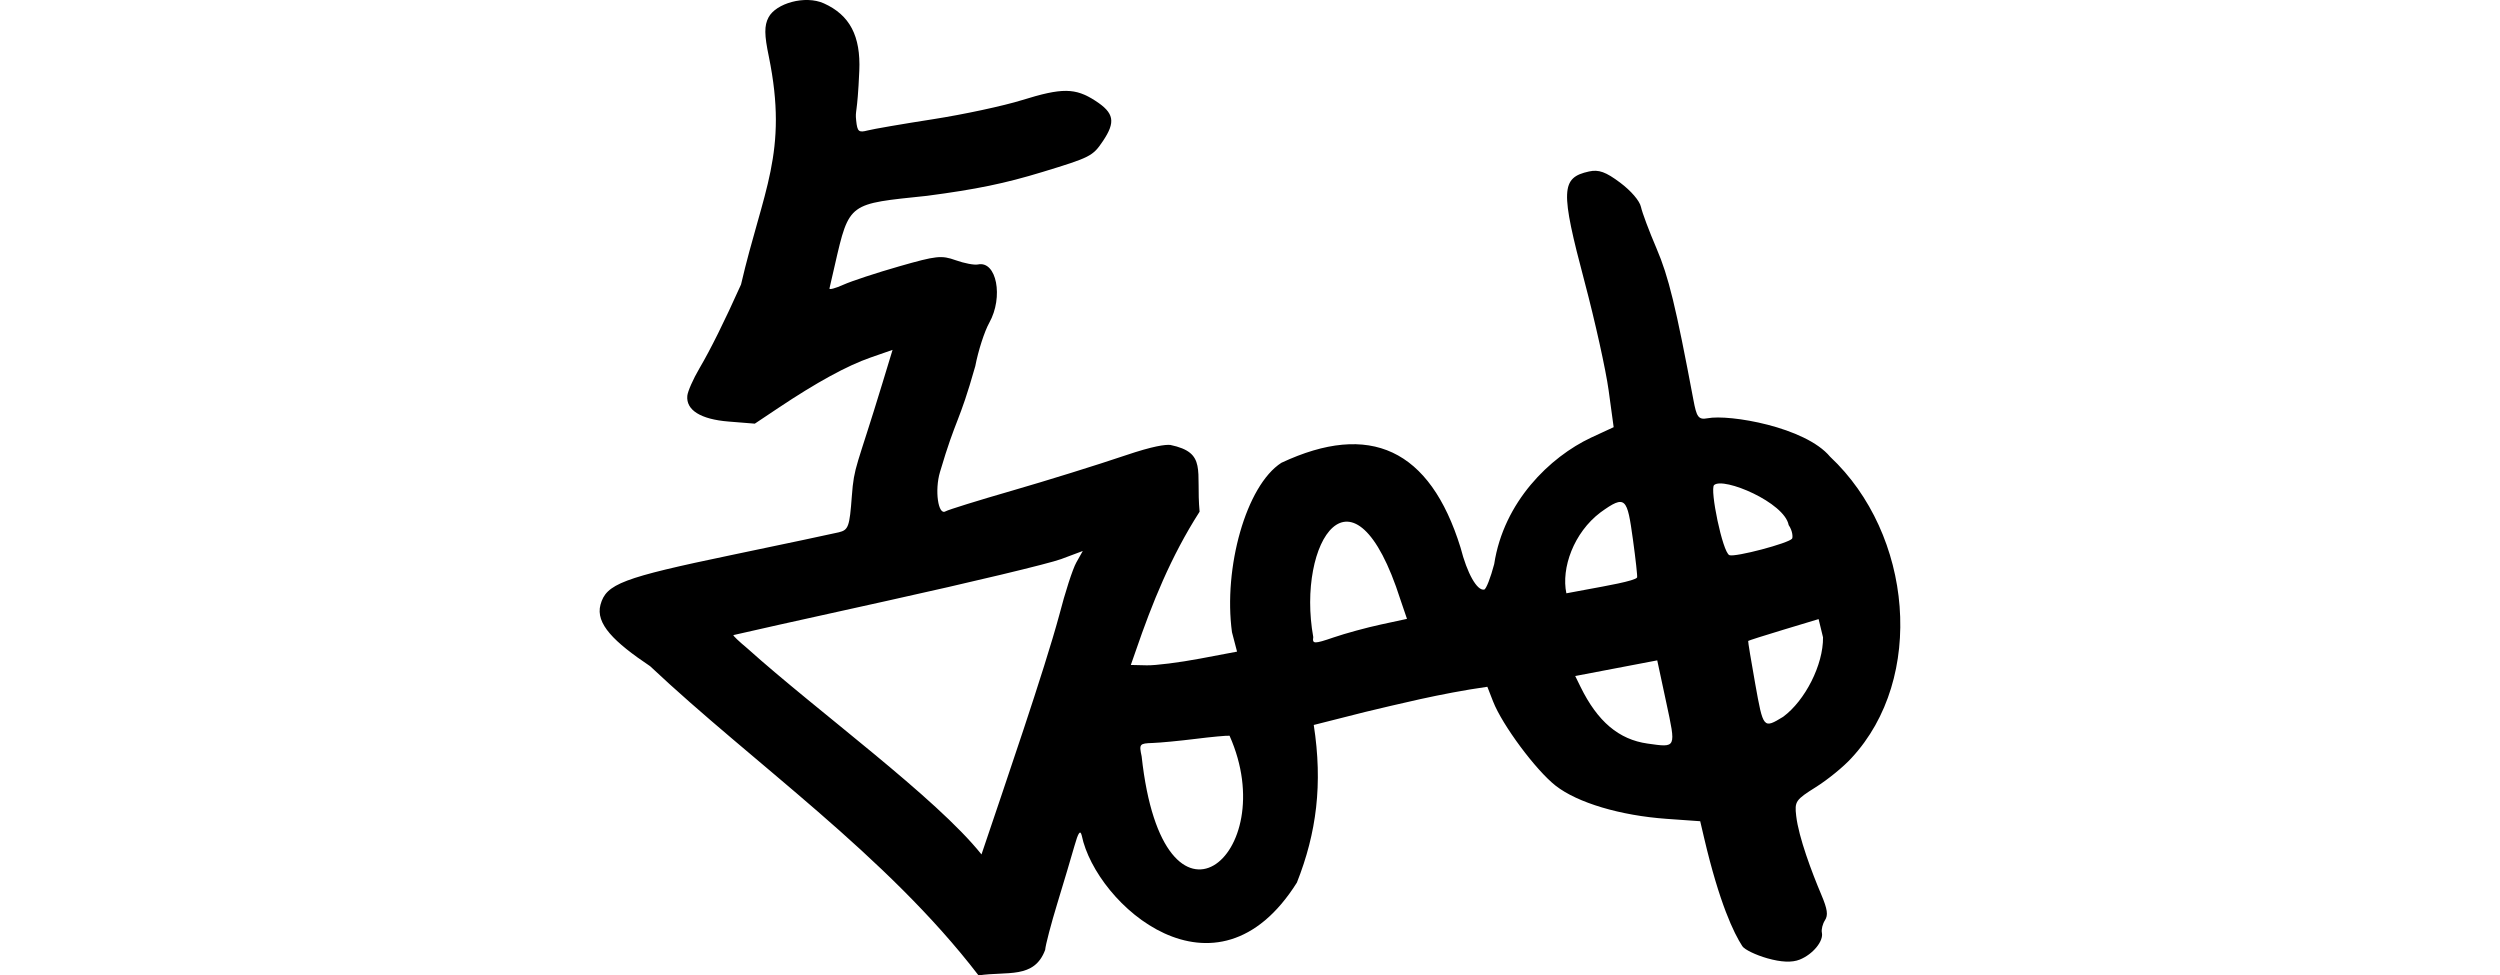<?xml version="1.0" encoding="UTF-8" standalone="no"?>
<!-- Created with Inkscape (http://www.inkscape.org/) -->

<svg
   xmlns:dc="http://purl.org/dc/elements/1.1/"
   xmlns:cc="http://creativecommons.org/ns#"
   xmlns:rdf="http://www.w3.org/1999/02/22-rdf-syntax-ns#"
   xmlns:svg="http://www.w3.org/2000/svg"
   xmlns="http://www.w3.org/2000/svg"
   xmlns:sodipodi="http://sodipodi.sourceforge.net/DTD/sodipodi-0.dtd"
   xmlns:inkscape="http://www.inkscape.org/namespaces/inkscape"
   width="200"
   height="78.032"
   id="svg2"
   version="1.1"
   inkscape:version="0.48.2 r9819"
   sodipodi:docname="water.svg">
  <defs
     id="defs4" />
  <sodipodi:namedview
     id="base"
     pagecolor="#ffffff"
     bordercolor="#666666"
     borderopacity="1.0"
     inkscape:pageopacity="0.0"
     inkscape:pageshadow="2"
     inkscape:zoom="2.8"
     inkscape:cx="87.420284"
     inkscape:cy="52.191597"
     inkscape:document-units="px"
     inkscape:current-layer="layer1"
     showgrid="false"
     fit-margin-top="0"
     fit-margin-left="0"
     fit-margin-right="0"
     fit-margin-bottom="0"
     inkscape:window-width="1366"
     inkscape:window-height="706"
     inkscape:window-x="-8"
     inkscape:window-y="-8"
     inkscape:window-maximized="1" />
  <g
     inkscape:label="Layer 1"
     inkscape:groupmode="layer"
     id="layer1"
     transform="translate(-1448.091,-696.396)">
    <path
       inkscape:connector-curvature="0"
       id="path3395"
       d="m 1589.475,773.059 c -0.922,-0.261 -1.821,-0.696 -1.996,-0.966 -0.682,-1.047 -1.832,-3.427 -3.061,-8.671 l -0.311,-1.328 -2.679,-0.19 c -3.712,-0.263 -7.136,-1.285 -8.884,-2.651 -1.585,-1.239 -4.271,-4.855 -5.005,-6.737 l -0.46,-1.178 c -3.755,0.533 -7.314,1.434 -9.775,2.014 l -4.113,1.041 c 0.73,4.719 0.226,8.635 -1.348,12.609 -6.483,10.31 -16.071,1.766 -17.212,-3.762 -0.118,-0.481 -0.279,-0.25 -0.587,0.838 -0.233,0.826 -0.843,2.872 -1.354,4.545 -0.512,1.673 -0.955,3.366 -0.986,3.761 -0.87,2.353 -3.046,1.694 -5.329,2.044 -7.385,-9.636 -18.057,-16.996 -26.275,-24.738 -2.884,-1.934 -4.385,-3.398 -3.97,-4.918 0.454,-1.662 1.748,-2.153 10.509,-3.98 4.242,-0.885 8.092,-1.7 8.556,-1.812 0.768,-0.185 0.861,-0.441 1.042,-2.883 0.183,-2.469 0.363,-2.194 2.443,-9.031 l 0.816,-2.681 -1.766,0.615 c -1.875,0.653 -4.303,1.981 -7.376,4.034 l -1.878,1.254 -2.102,-0.169 c -2.229,-0.179 -3.409,-0.916 -3.298,-2.061 0.034,-0.356 0.467,-1.337 0.962,-2.18 0.905,-1.542 1.992,-3.733 3.335,-6.722 1.756,-7.557 3.795,-10.526 2.227,-18.226 -0.367,-1.747 -0.375,-2.482 -0.027,-3.143 0.593,-1.127 2.927,-1.798 4.431,-1.121 2.071,0.934 2.952,2.613 2.831,5.397 -0.157,3.617 -0.346,3.085 -0.249,3.983 0.093,0.879 0.201,0.973 0.913,0.787 0.443,-0.116 2.797,-0.521 5.231,-0.9 2.434,-0.378 5.646,-1.068 7.139,-1.533 3.186,-0.992 4.246,-0.982 5.846,0.054 1.512,0.979 1.645,1.69 0.604,3.236 -0.807,1.199 -0.995,1.295 -4.834,2.465 -3.007,0.917 -5.288,1.388 -9.228,1.906 -6.269,0.665 -6.218,0.46 -7.382,5.555 -0.198,0.887 -0.389,1.72 -0.426,1.851 -0.036,0.131 0.464,-10e-4 1.114,-0.293 0.649,-0.292 2.655,-0.953 4.456,-1.468 2.992,-0.857 3.384,-0.899 4.531,-0.49 0.691,0.246 1.489,0.398 1.775,0.337 1.491,-0.319 2.06,2.603 0.908,4.664 -0.384,0.687 -0.887,2.248 -1.119,3.469 -1.335,4.71 -1.498,3.986 -2.825,8.475 -0.435,1.459 -0.146,3.497 0.445,3.142 0.207,-0.124 2.613,-0.872 5.346,-1.661 2.733,-0.789 6.804,-2.056 9.046,-2.815 2.242,-0.759 3.183,-0.872 3.595,-0.836 2.962,0.626 2.031,2.044 2.338,5.34 -2.313,3.609 -3.809,7.359 -5.087,11.077 l -0.415,1.185 1.272,0.029 c 0.699,0.016 2.611,-0.225 4.249,-0.534 l 2.977,-0.562 -0.406,-1.555 c -0.698,-5.129 1.123,-11.734 3.956,-13.553 7.062,-3.305 11.879,-1.122 14.332,6.792 0.528,2.068 1.323,3.473 1.894,3.351 0.151,-0.032 0.51,-0.949 0.796,-2.037 0.761,-4.988 4.456,-8.567 7.749,-10.117 l 1.808,-0.837 -0.403,-2.952 c -0.222,-1.623 -1.085,-5.52 -1.918,-8.66 -1.95,-7.345 -1.91,-8.349 0.352,-8.845 0.775,-0.17 1.339,0.033 2.489,0.895 0.874,0.655 1.56,1.456 1.664,1.941 0.097,0.455 0.658,1.949 1.245,3.321 0.967,2.26 1.542,4.621 2.953,12.127 0.247,1.314 0.378,1.606 1.125,1.461 1.746,-0.339 7.834,0.699 9.806,3.073 6.616,6.199 7.65,17.725 1.71,24.11 -0.611,0.678 -1.887,1.721 -2.837,2.317 -1.634,1.026 -1.718,1.149 -1.583,2.312 0.2,1.72 1.244,4.491 2.011,6.305 0.489,1.156 0.557,1.631 0.291,2.041 -0.19,0.294 -0.302,0.742 -0.247,0.996 0.145,0.678 -0.722,1.731 -1.774,2.153 -0.615,0.247 -1.476,0.211 -2.596,-0.106 z m -43.02,-17.805 c -0.228,-0.02 -1.46,0.094 -2.736,0.254 -1.276,0.159 -2.815,0.306 -3.42,0.326 -1.05,0.035 -1.089,0.082 -0.877,1.068 1.725,15.886 11.296,7.932 7.033,-1.647 z m 34.935,-2.667 -0.72,-3.362 -3.281,0.626 -3.281,0.626 0.424,0.864 c 1.363,2.779 3.062,4.216 5.366,4.541 2.319,0.327 2.284,0.404 1.492,-3.295 z m 9.356,1.15 c 1.754,-1.293 3.215,-4.166 3.187,-6.356 l -0.354,-1.457 -2.797,0.844 c -1.539,0.464 -2.815,0.871 -2.837,0.903 -0.022,0.033 0.231,1.571 0.562,3.42 0.646,3.608 0.65,3.613 2.24,2.646 z m -57.915,-8.131 c 0.464,-1.807 1.077,-3.7 1.363,-4.208 l 0.519,-0.923 -1.734,0.649 c -0.953,0.357 -7.219,1.859 -13.923,3.338 -6.704,1.479 -12.236,2.713 -12.292,2.741 -0.057,0.029 0.447,0.509 1.118,1.067 5.612,5.042 15.081,11.909 18.728,16.48 1.922,-5.701 5.006,-14.665 6.221,-19.144 z m 46.228,-3.017 c 0.036,-0.07 -0.113,-1.43 -0.332,-3.021 -0.461,-3.337 -0.569,-3.646 -2.595,-2.182 -2.148,1.622 -3.156,4.46 -2.732,6.474 l 1.738,-0.324 c 1.304,-0.243 3.775,-0.667 3.922,-0.946 z m 12.401,-3.107 c 0.062,-0.096 0.052,-0.607 -0.276,-1.082 -0.331,-1.81 -5.21,-3.867 -5.964,-3.201 -0.362,0.32 0.677,5.383 1.221,5.608 0.447,0.185 4.783,-0.959 5.02,-1.325 z m -32.889,6.872 2.079,-0.449 -0.522,-1.53 c -3.775,-11.811 -8.346,-4.595 -6.976,2.988 -0.087,0.557 0.071,0.56 1.621,0.028 0.945,-0.324 2.654,-0.791 3.797,-1.037 z"
       style="fill:#000000"
       sodipodi:nodetypes="ccccssccccccccccccsccscsscscscccssscscssscccsscssccssscccccsccccsccccscsscssccssscsscccssccsccccsscccsssccccssccccccccscccscccccccscc" />
  </g>
</svg>
